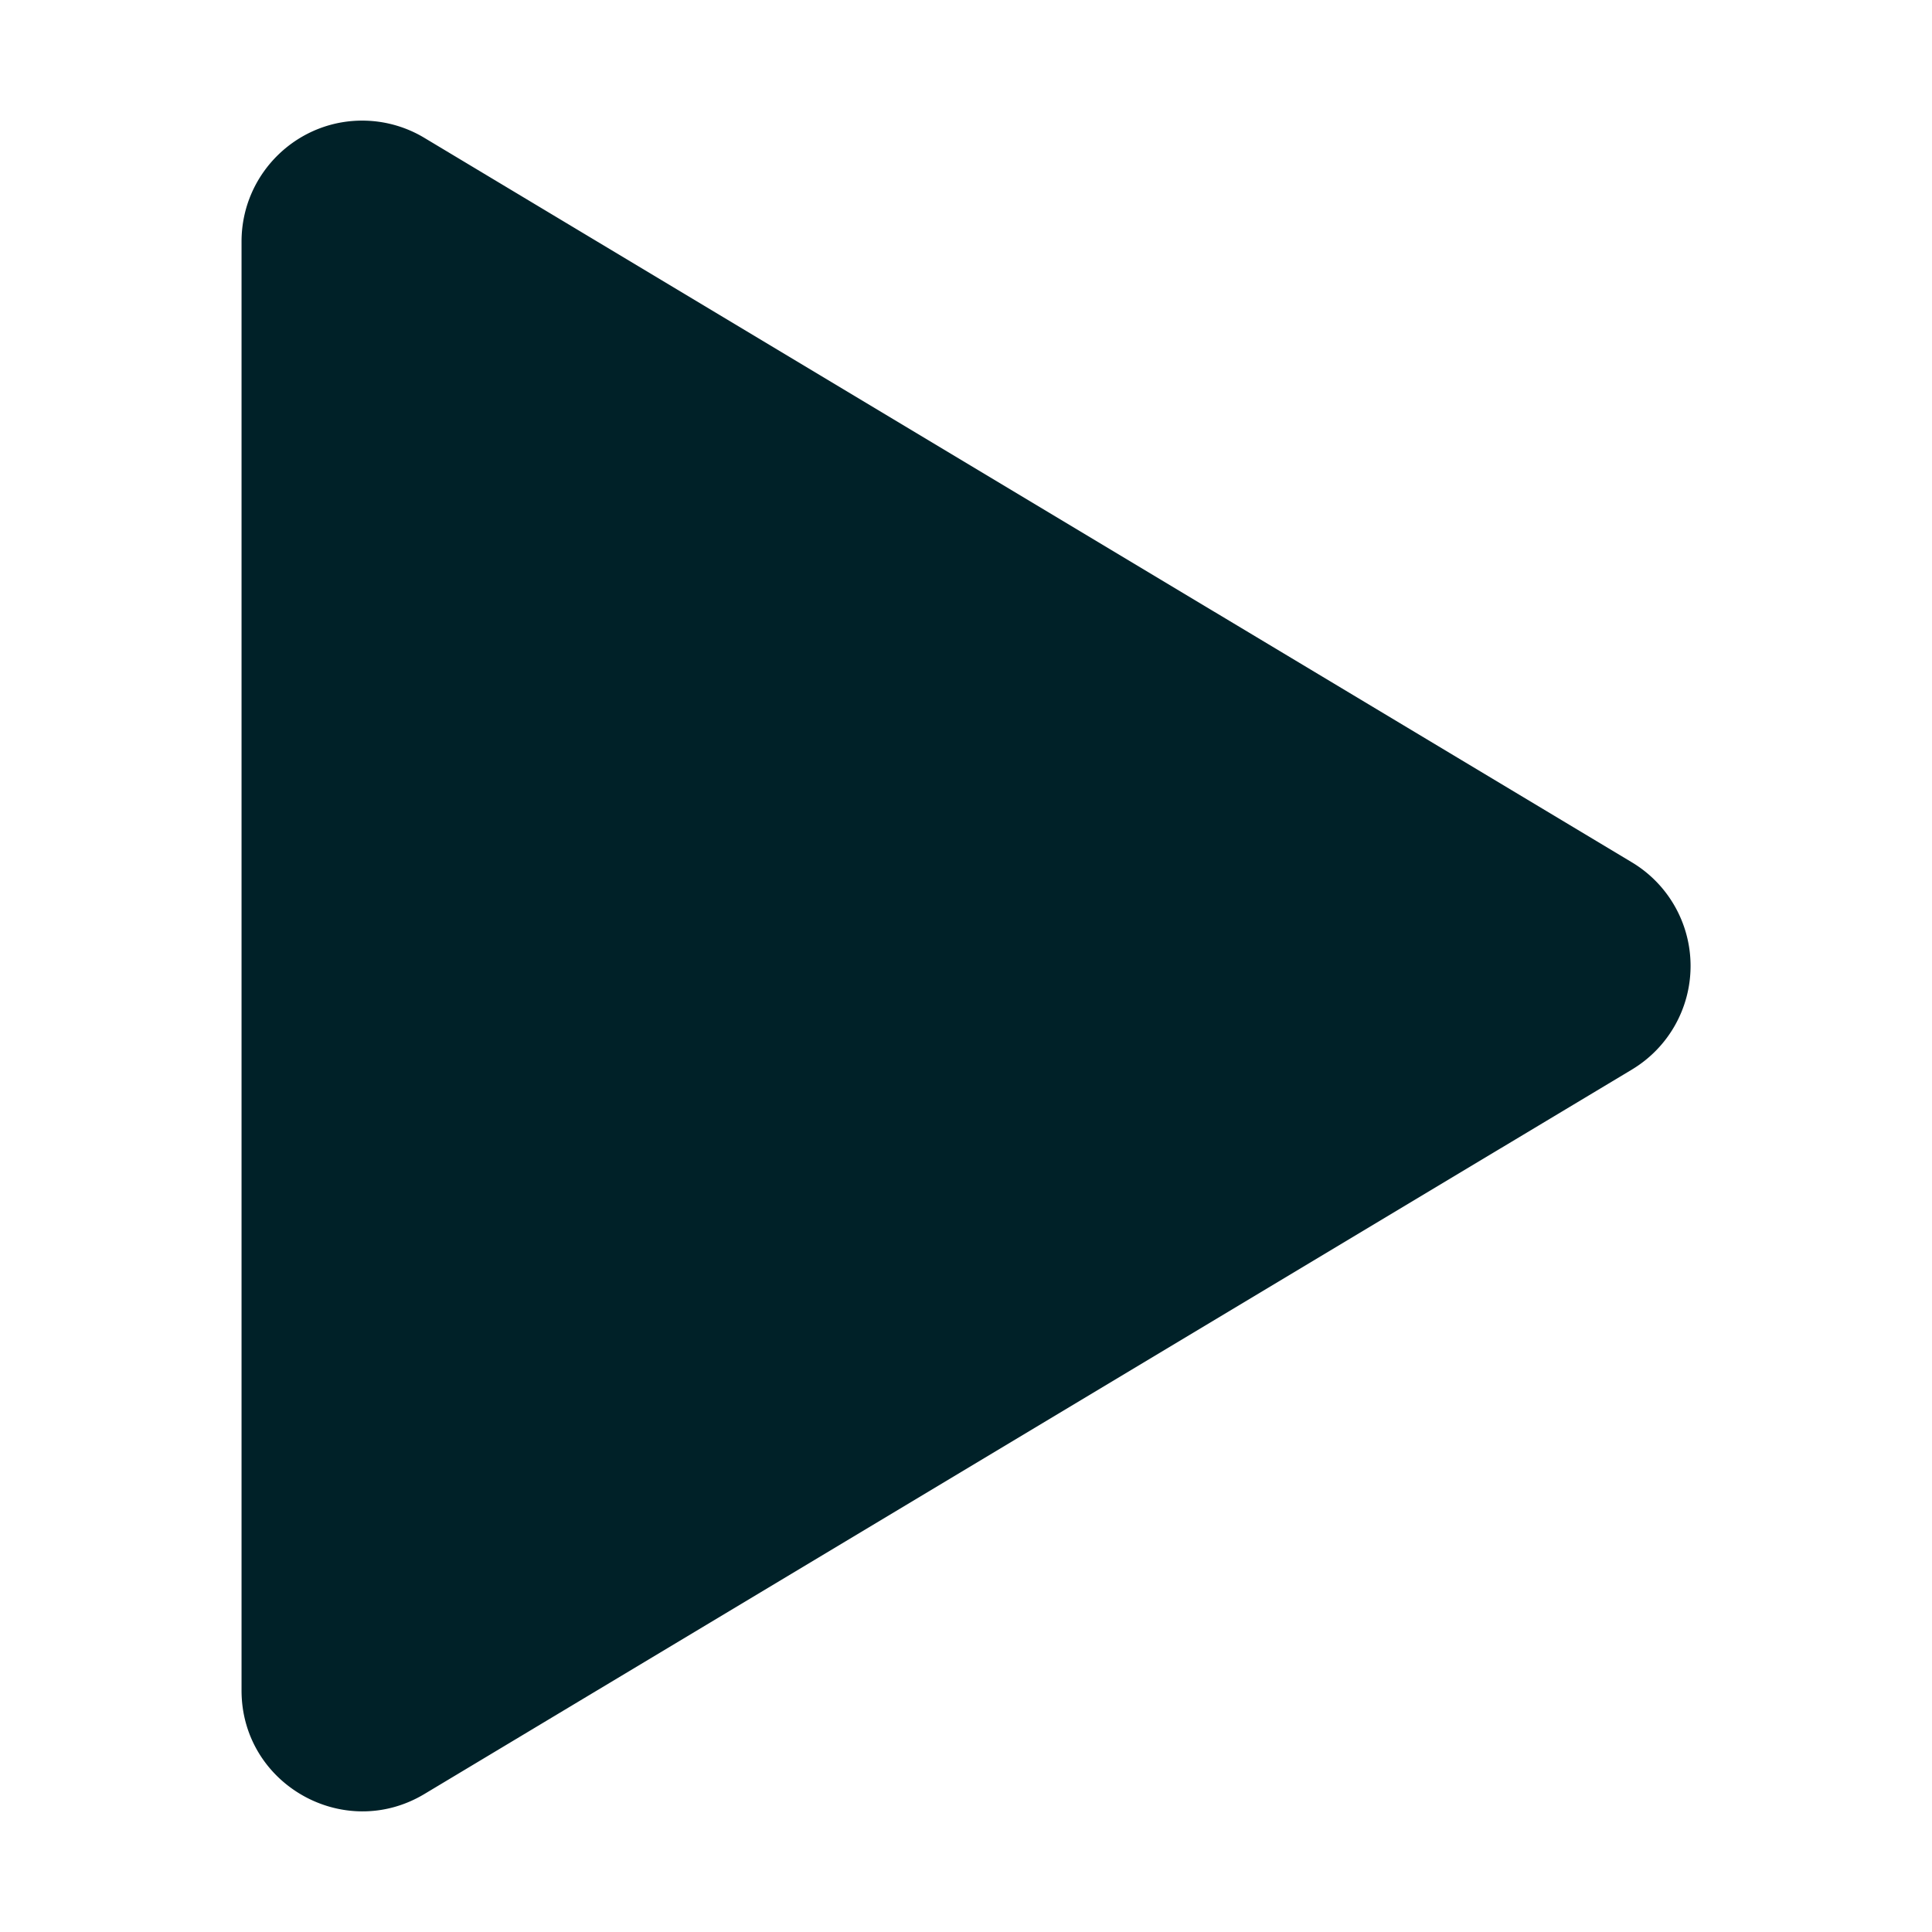 <svg xmlns="http://www.w3.org/2000/svg" version="1.1" xmlns:xlink="http://www.w3.org/1999/xlink" width="512" height="512" x="0" y="0" viewBox="0 0 16.933 16.933" style="enable-background:new 0 0 512 512" xml:space="preserve" class=""><g><path d="M3.217 1.058c-.6-.024-1.1.458-1.1 1.059v12.699c0 .822.897 1.33 1.602.908l10.584-6.35a1.059 1.059 0 0 0 0-1.816L3.719 1.208a1.057 1.057 0 0 0-.502-.15z" fill="#002128" opacity="1" data-original="#000000" class=""></path></g></svg>